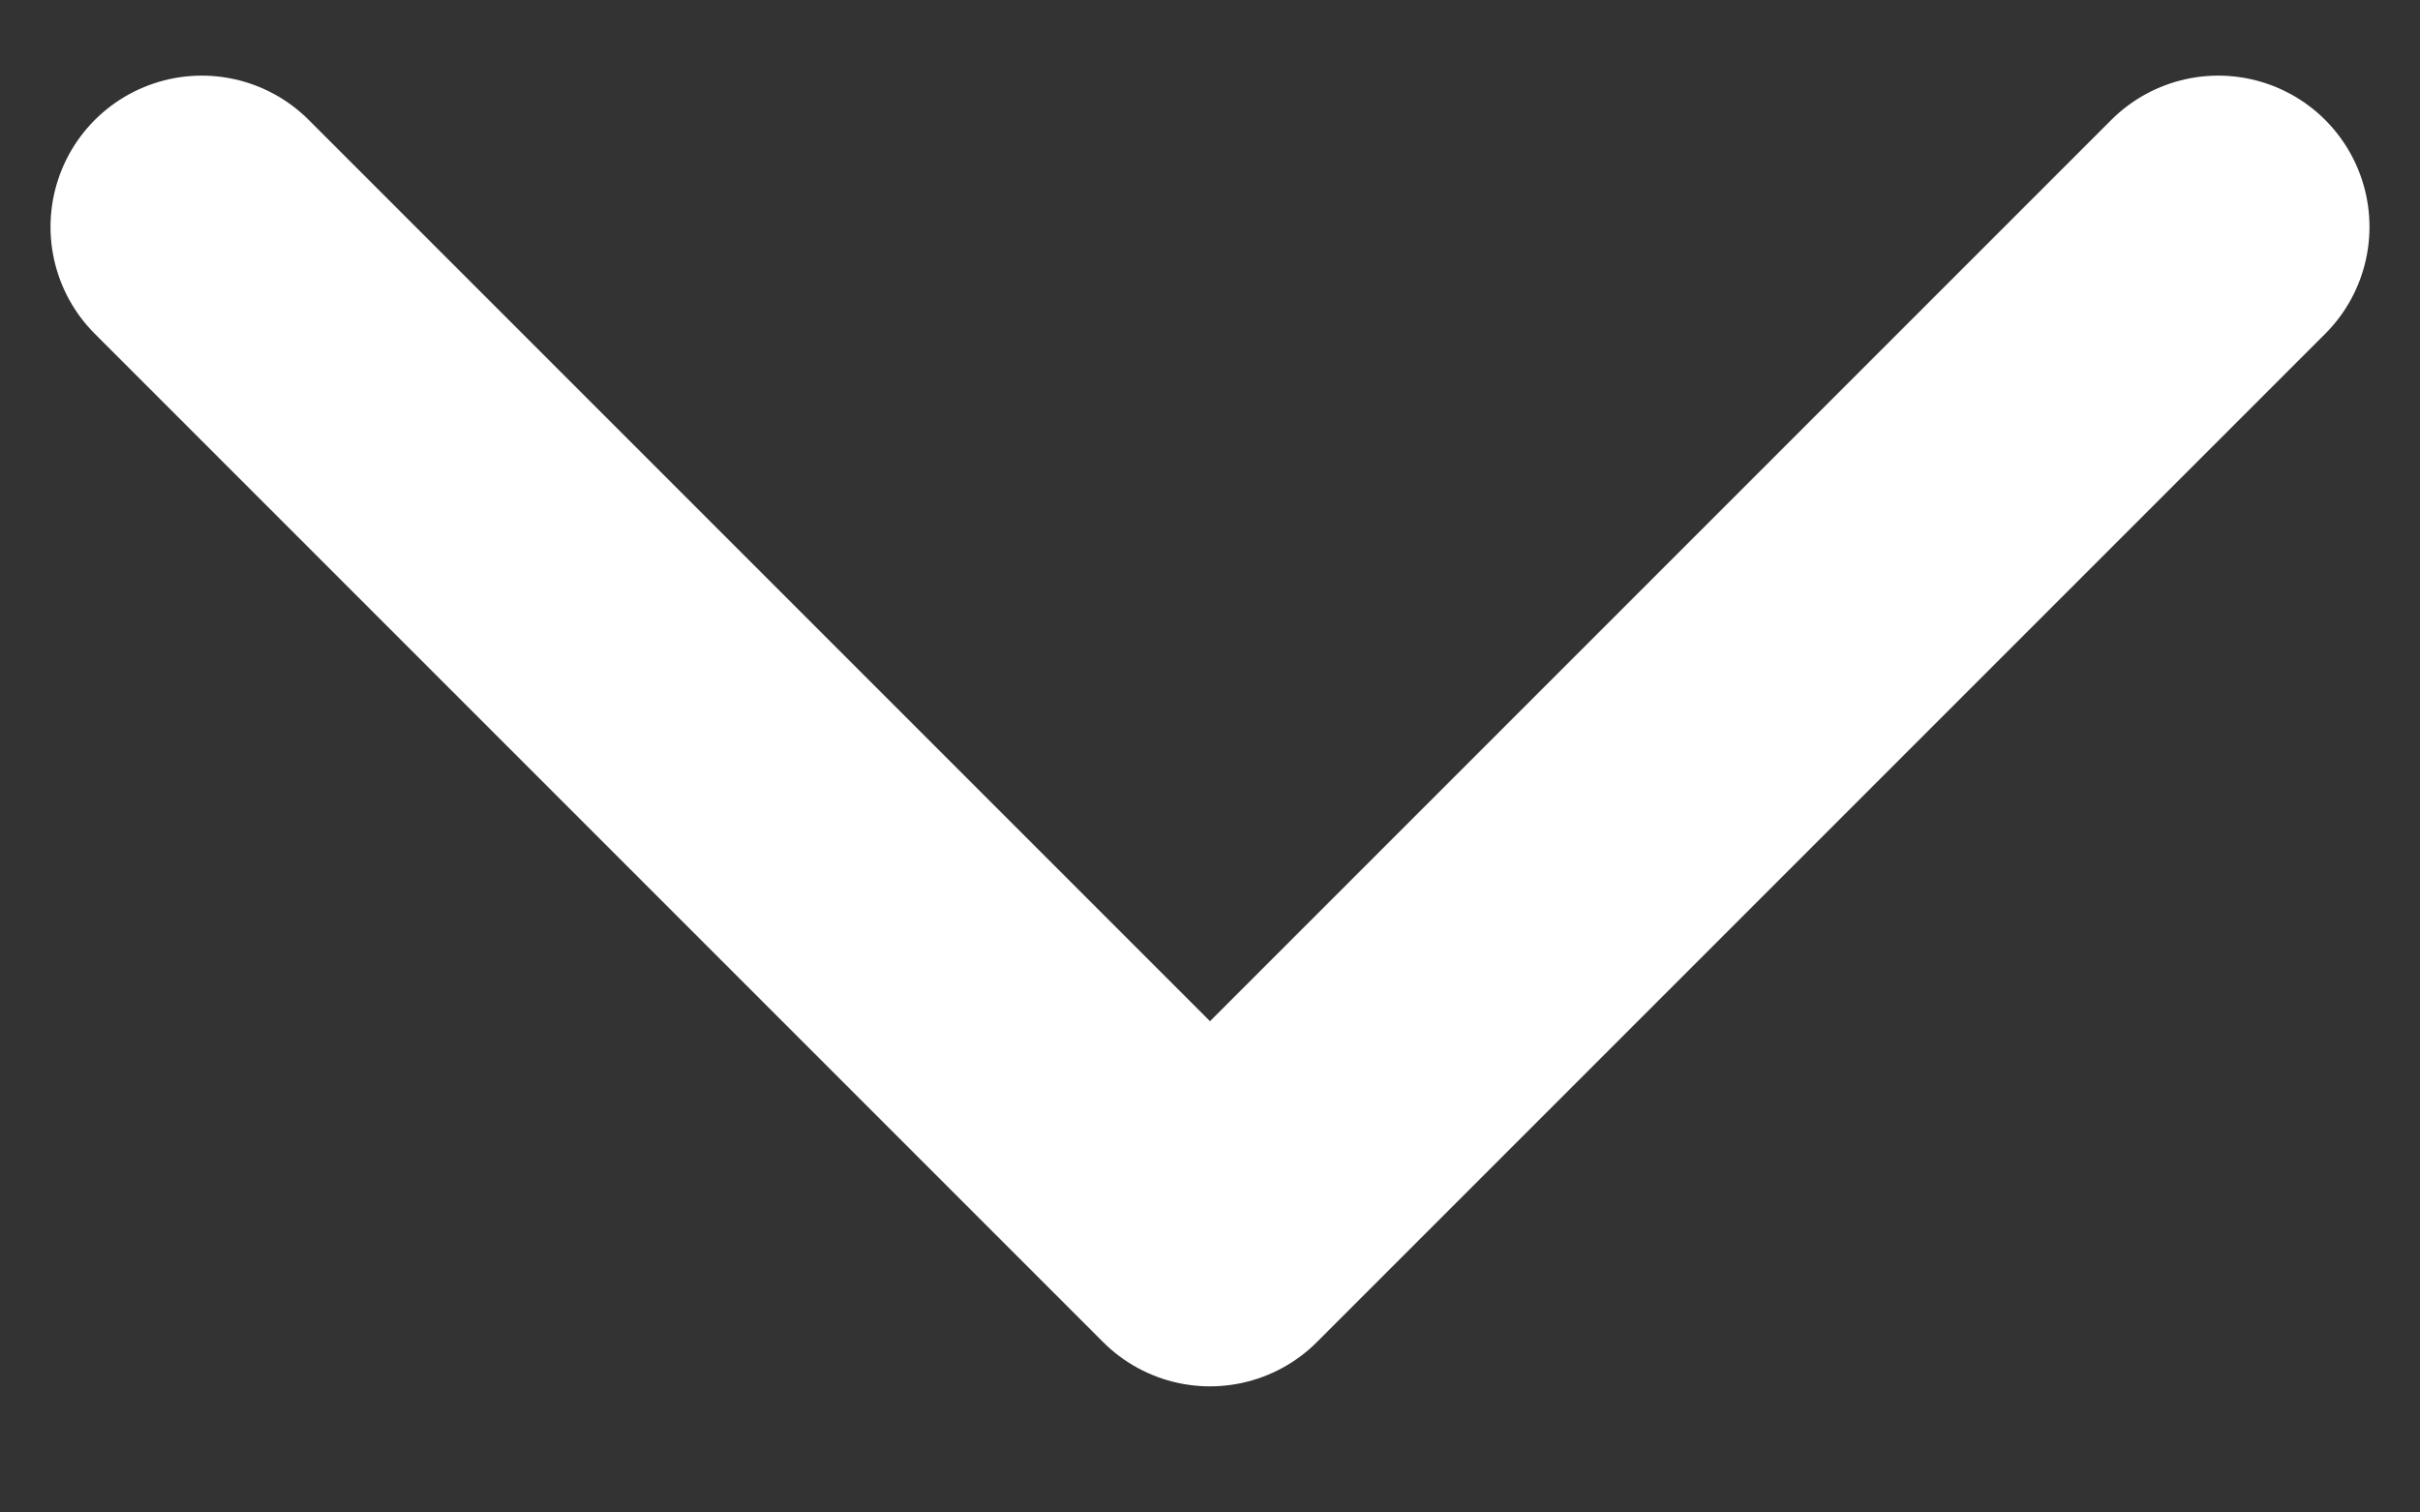 <?xml version="1.0" encoding="UTF-8"?> <svg xmlns="http://www.w3.org/2000/svg" width="8" height="5" viewBox="0 0 8 5" fill="none"><rect x="0" y="0" width="8" height="5" fill="#333333" stroke="none"/> <path d="M0.667 0.75L4 4.083L7.333 0.75" stroke="white" stroke-linecap="round" stroke-linejoin="round"></path> </svg> 
